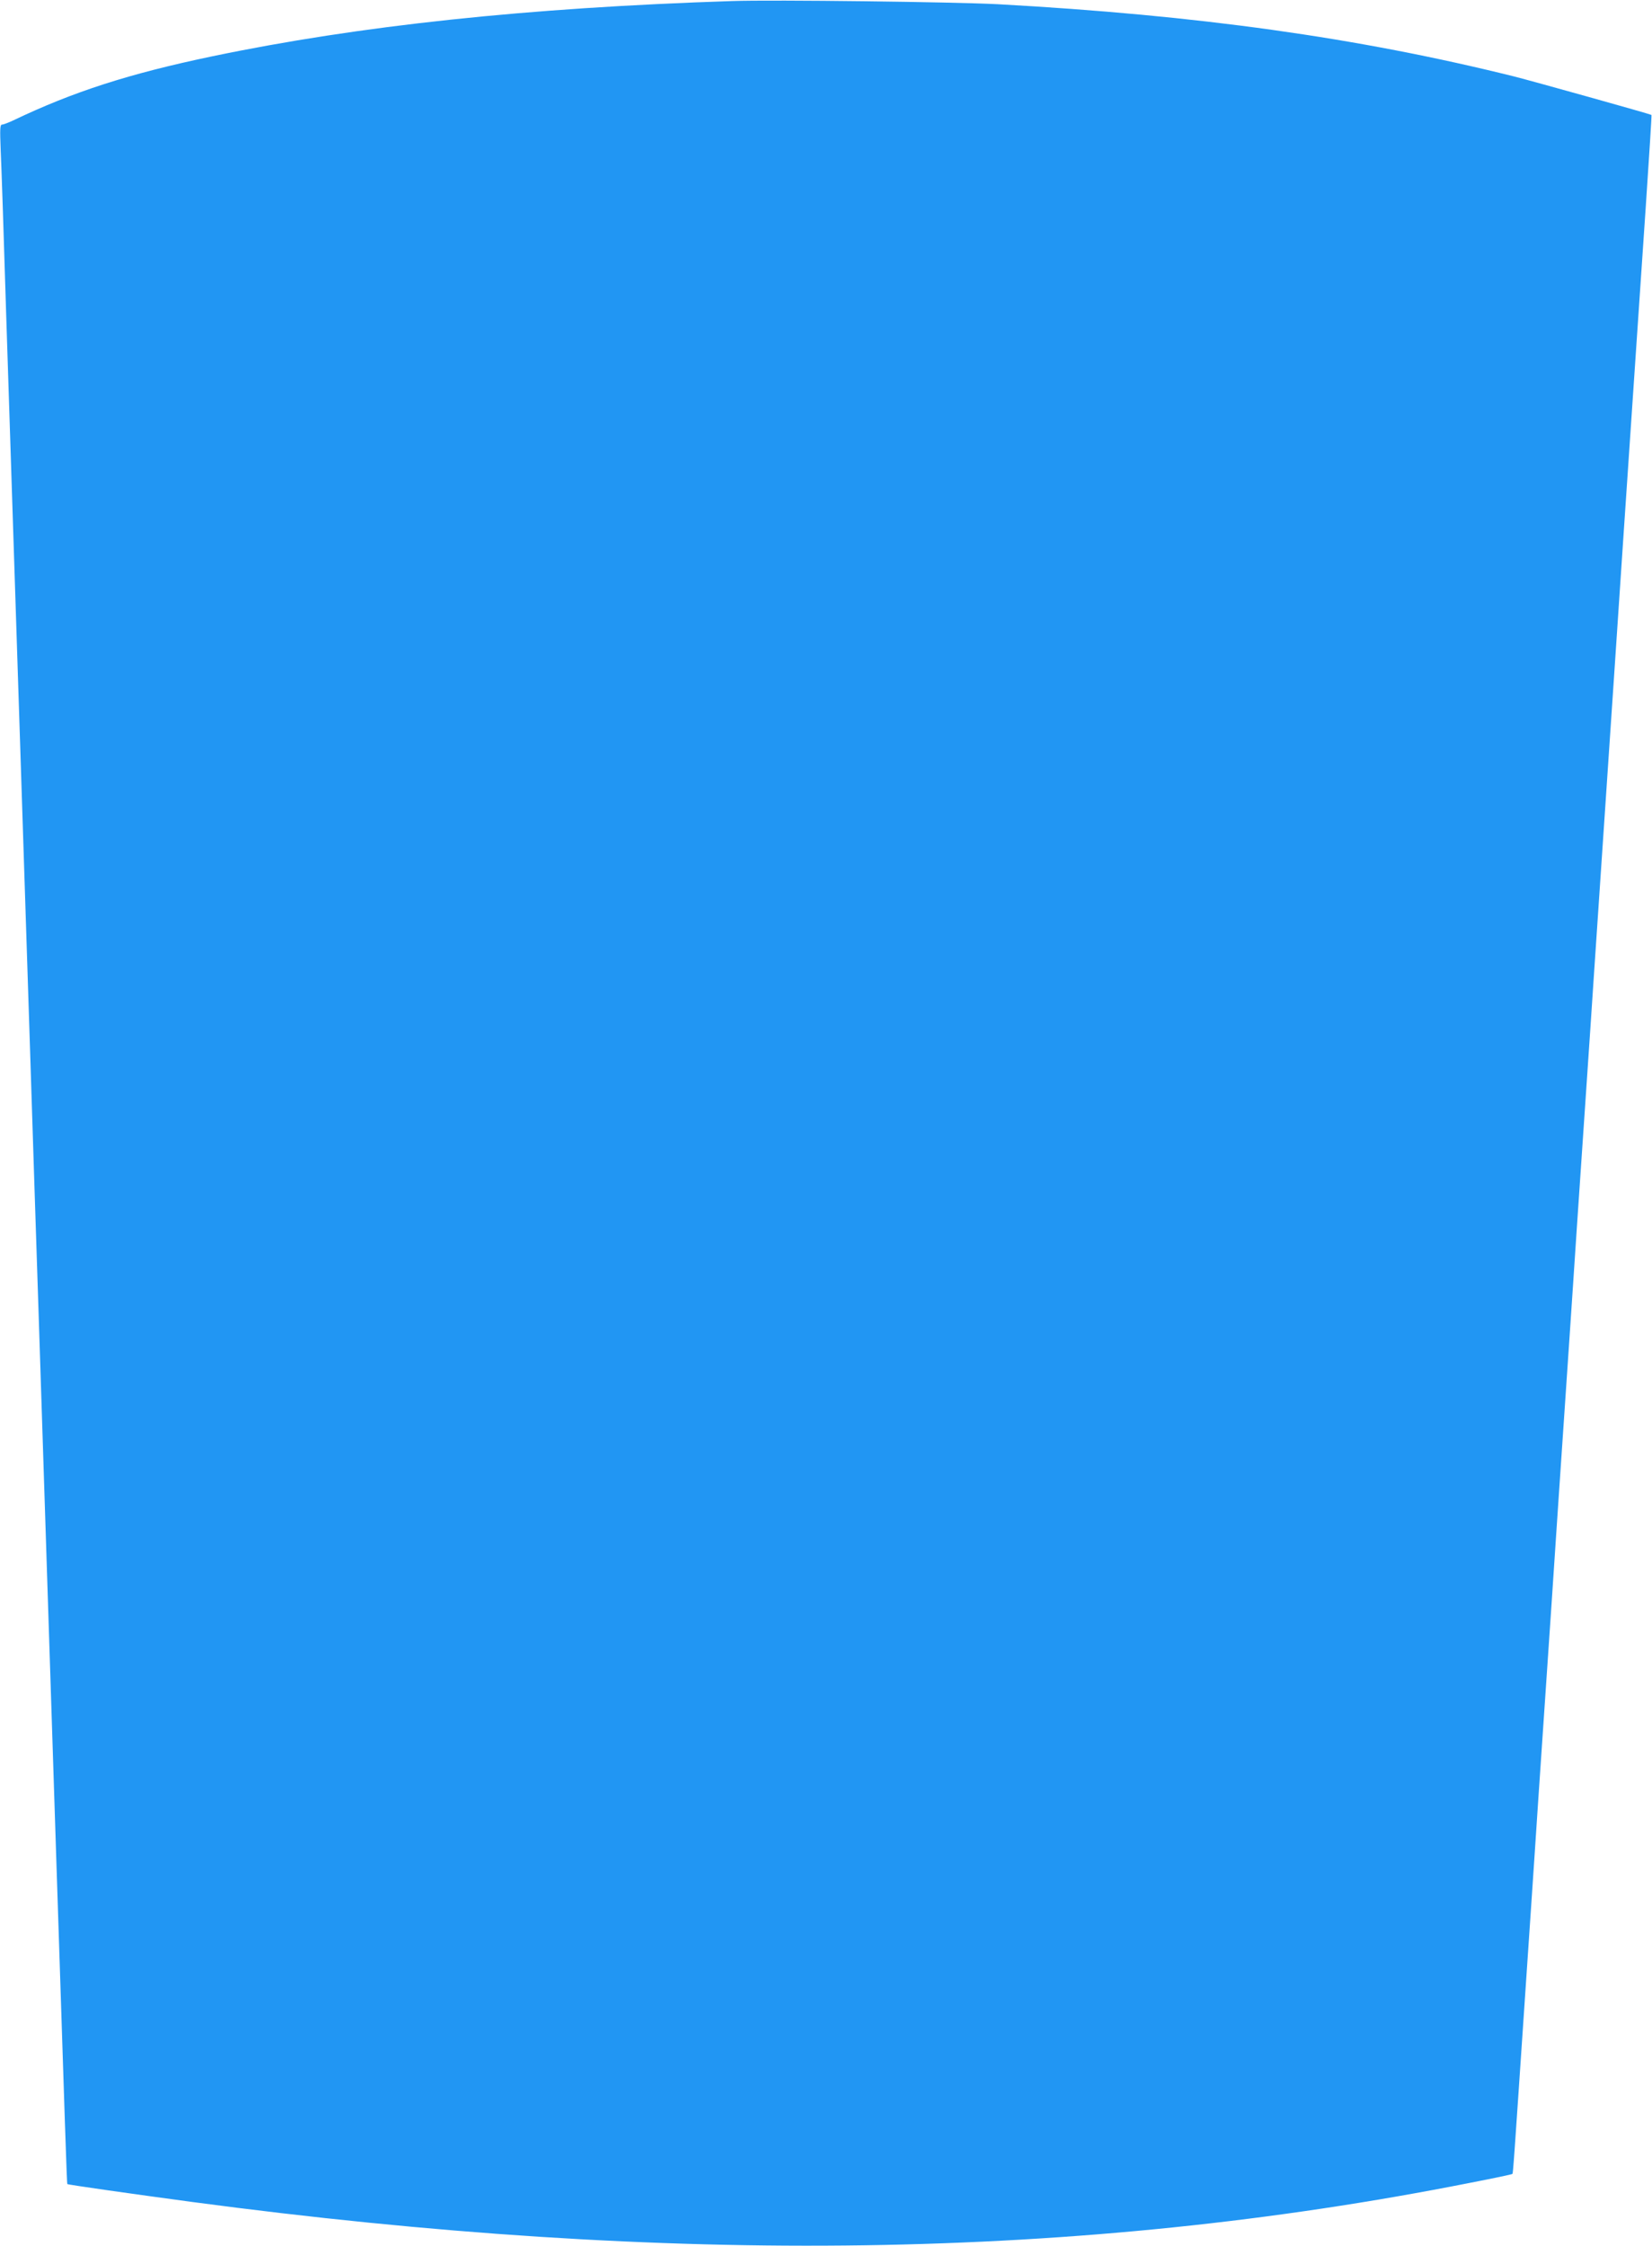 <?xml version="1.0" standalone="no"?>
<!DOCTYPE svg PUBLIC "-//W3C//DTD SVG 20010904//EN"
 "http://www.w3.org/TR/2001/REC-SVG-20010904/DTD/svg10.dtd">
<svg version="1.0" xmlns="http://www.w3.org/2000/svg"
 width="942pt" height="1280pt" viewBox="0 0 942 1280"
 preserveAspectRatio="xMidYMid meet">
<g transform="translate(0,1280) scale(0.1,-0.1)"
fill="#2196f3" stroke="none">
<path d="M4175 12794 c-1168 -38 -2126 -140 -2965 -315 -474 -99 -793 -202
-1134 -365 -28 -13 -56 -24 -64 -24 -12 0 -13 -23 -8 -147 4 -82 18 -499 31
-928 14 -429 34 -1052 45 -1385 31 -942 57 -1764 90 -2770 16 -509 39 -1202
50 -1540 23 -699 70 -2167 100 -3085 51 -1565 61 -1880 64 -1882 4 -4 377 -57
712 -102 2730 -364 5068 -330 7281 108 134 26 245 49 247 52 4 4 7 47 76 1069
22 327 45 660 50 740 5 80 32 480 60 890 28 410 55 810 60 890 5 80 28 413 50
740 22 327 45 660 50 740 5 80 32 480 60 890 28 410 55 810 60 890 10 145 71
1054 110 1630 11 168 38 571 60 895 22 325 51 757 65 960 14 204 41 601 60
884 19 283 34 515 32 516 -10 6 -672 191 -782 219 -893 222 -1803 349 -2945
412 -255 13 -1275 26 -1515 18z"/>
</g>
</svg>
